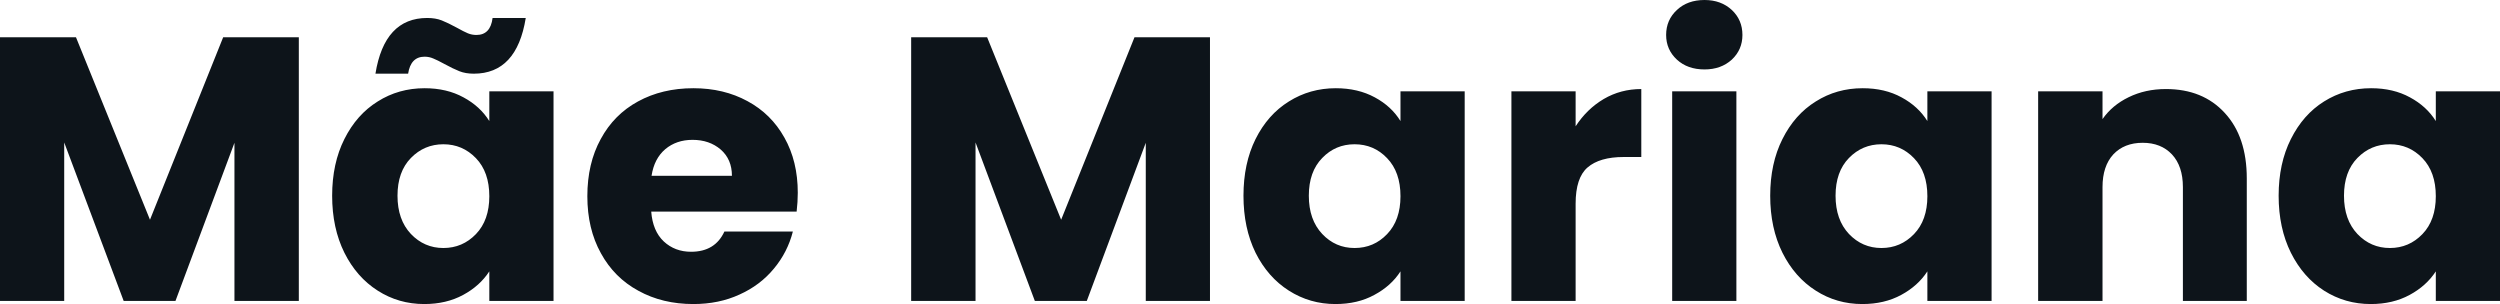 <svg fill="#0d141a" viewBox="0 0 153.019 18.607" height="100%" width="100%" xmlns="http://www.w3.org/2000/svg"><path preserveAspectRatio="none" d="M13.66 2.28L18.29 2.28L18.29 18.42L14.35 18.42L14.35 8.74L10.74 18.42L7.57 18.42L3.93 8.72L3.93 18.42L0 18.42L0 2.28L4.65 2.28L9.18 13.45L13.66 2.28ZM20.33 11.98Q20.33 10.00 21.08 8.51Q21.83 7.01 23.12 6.21Q24.40 5.40 25.99 5.40L25.99 5.40Q27.35 5.40 28.37 5.96Q29.39 6.51 29.95 7.41L29.95 7.41L29.95 5.59L33.88 5.59L33.88 18.42L29.95 18.42L29.95 16.61Q29.37 17.50 28.35 18.05Q27.32 18.61 25.97 18.61L25.97 18.61Q24.40 18.61 23.12 17.79Q21.83 16.97 21.08 15.47Q20.33 13.96 20.33 11.98L20.33 11.98ZM29.95 12.01Q29.95 10.53 29.13 9.68Q28.31 8.83 27.14 8.83L27.14 8.83Q25.97 8.83 25.15 9.67Q24.33 10.51 24.33 11.98L24.33 11.98Q24.33 13.45 25.15 14.32Q25.97 15.18 27.14 15.18L27.14 15.18Q28.31 15.18 29.13 14.33Q29.95 13.48 29.95 12.01L29.95 12.01ZM22.98 4.51Q23.53 1.10 26.15 1.10L26.15 1.10Q26.66 1.10 27.04 1.25Q27.42 1.40 27.97 1.70L27.97 1.70Q28.38 1.93 28.64 2.04Q28.89 2.14 29.16 2.14L29.16 2.14Q30.02 2.14 30.15 1.10L30.15 1.10L32.18 1.10Q31.63 4.51 29.00 4.51L29.00 4.51Q28.50 4.51 28.12 4.36Q27.74 4.21 27.19 3.91L27.19 3.91Q26.77 3.68 26.52 3.58Q26.27 3.47 25.99 3.47L25.99 3.47Q25.14 3.47 24.98 4.51L24.98 4.51L22.98 4.51ZM48.83 11.80Q48.83 12.35 48.76 12.95L48.76 12.95L39.86 12.95Q39.95 14.14 40.63 14.78Q41.31 15.41 42.30 15.41L42.30 15.41Q43.77 15.41 44.34 14.17L44.34 14.17L48.53 14.17Q48.21 15.43 47.37 16.44Q46.53 17.46 45.26 18.03Q44.00 18.61 42.44 18.61L42.44 18.61Q40.55 18.61 39.08 17.80Q37.60 17.00 36.78 15.50Q35.95 14.01 35.95 12.01L35.95 12.01Q35.95 10.00 36.77 8.51Q37.58 7.01 39.05 6.21Q40.53 5.40 42.44 5.40L42.44 5.40Q44.30 5.40 45.75 6.19Q47.20 6.97 48.01 8.42Q48.83 9.87 48.83 11.80L48.83 11.80ZM39.88 10.76L44.80 10.76Q44.80 9.75 44.11 9.15Q43.42 8.56 42.39 8.56L42.39 8.56Q41.40 8.56 40.72 9.13Q40.04 9.71 39.88 10.76L39.88 10.76ZM69.44 2.28L74.06 2.28L74.06 18.42L70.13 18.42L70.13 8.74L66.52 18.42L63.34 18.42L59.71 8.72L59.71 18.42L55.77 18.42L55.77 2.28L60.42 2.28L64.95 13.45L69.44 2.28ZM76.11 11.98Q76.11 10.00 76.85 8.51Q77.60 7.01 78.89 6.21Q80.18 5.40 81.76 5.40L81.76 5.40Q83.12 5.40 84.15 5.96Q85.17 6.51 85.72 7.41L85.72 7.41L85.72 5.59L89.65 5.59L89.65 18.42L85.72 18.42L85.72 16.61Q85.15 17.50 84.12 18.05Q83.10 18.61 81.74 18.61L81.74 18.61Q80.18 18.61 78.89 17.79Q77.60 16.97 76.85 15.47Q76.11 13.96 76.11 11.98L76.11 11.98ZM85.72 12.01Q85.72 10.53 84.90 9.68Q84.09 8.83 82.91 8.83L82.91 8.83Q81.74 8.83 80.93 9.67Q80.11 10.51 80.11 11.98L80.11 11.98Q80.11 13.45 80.93 14.32Q81.74 15.18 82.91 15.18L82.91 15.18Q84.09 15.18 84.90 14.33Q85.72 13.48 85.72 12.01L85.72 12.01ZM96.44 7.73Q97.13 6.67 98.16 6.06Q99.20 5.45 100.46 5.45L100.46 5.45L100.46 9.61L99.38 9.61Q97.91 9.61 97.17 10.25Q96.44 10.88 96.44 12.47L96.44 12.47L96.44 18.42L92.51 18.42L92.51 5.59L96.44 5.59L96.44 7.73ZM104.33 4.25Q103.29 4.25 102.64 3.65Q101.98 3.04 101.98 2.14L101.98 2.14Q101.98 1.22 102.64 0.61Q103.29 0 104.33 0L104.33 0Q105.34 0 106.00 0.61Q106.65 1.22 106.65 2.14L106.65 2.14Q106.65 3.04 106.00 3.65Q105.34 4.25 104.33 4.25L104.33 4.25ZM102.35 5.59L106.28 5.59L106.28 18.42L102.35 18.42L102.35 5.59ZM108.35 11.98Q108.35 10.00 109.10 8.51Q109.85 7.01 111.14 6.21Q112.42 5.40 114.01 5.40L114.01 5.40Q115.37 5.40 116.39 5.96Q117.41 6.51 117.97 7.41L117.97 7.41L117.97 5.59L121.90 5.59L121.90 18.42L117.97 18.42L117.97 16.61Q117.39 17.50 116.37 18.05Q115.34 18.61 113.99 18.61L113.99 18.61Q112.42 18.61 111.14 17.79Q109.85 16.97 109.10 15.47Q108.35 13.96 108.35 11.98L108.35 11.98ZM117.97 12.01Q117.97 10.53 117.15 9.68Q116.33 8.83 115.16 8.83L115.16 8.83Q113.99 8.83 113.17 9.67Q112.35 10.51 112.35 11.98L112.35 11.98Q112.35 13.45 113.17 14.32Q113.99 15.18 115.16 15.18L115.16 15.18Q116.33 15.18 117.15 14.33Q117.97 13.48 117.97 12.01L117.97 12.01ZM132.57 5.45Q134.83 5.45 136.17 6.91Q137.52 8.37 137.52 10.92L137.52 10.92L137.52 18.42L133.61 18.42L133.61 11.45Q133.61 10.17 132.94 9.45Q132.27 8.74 131.15 8.74L131.15 8.74Q130.02 8.74 129.35 9.45Q128.69 10.17 128.69 11.45L128.69 11.45L128.69 18.42L124.75 18.42L124.75 5.59L128.69 5.59L128.69 7.29Q129.28 6.44 130.29 5.95Q131.31 5.45 132.57 5.45L132.57 5.45ZM139.47 11.98Q139.47 10.00 140.22 8.51Q140.97 7.01 142.25 6.21Q143.54 5.40 145.13 5.40L145.13 5.40Q146.49 5.40 147.51 5.96Q148.53 6.51 149.09 7.41L149.09 7.41L149.09 5.59L153.02 5.59L153.02 18.42L149.09 18.42L149.09 16.61Q148.51 17.50 147.49 18.05Q146.46 18.61 145.11 18.61L145.11 18.61Q143.54 18.61 142.25 17.79Q140.97 16.97 140.22 15.47Q139.47 13.96 139.47 11.98L139.47 11.98ZM149.09 12.01Q149.09 10.53 148.27 9.68Q147.45 8.83 146.28 8.83L146.28 8.83Q145.11 8.83 144.29 9.67Q143.47 10.51 143.47 11.98L143.47 11.98Q143.47 13.45 144.29 14.32Q145.11 15.18 146.28 15.18L146.28 15.18Q147.45 15.18 148.27 14.33Q149.09 13.48 149.09 12.01L149.09 12.01Z"></path></svg>